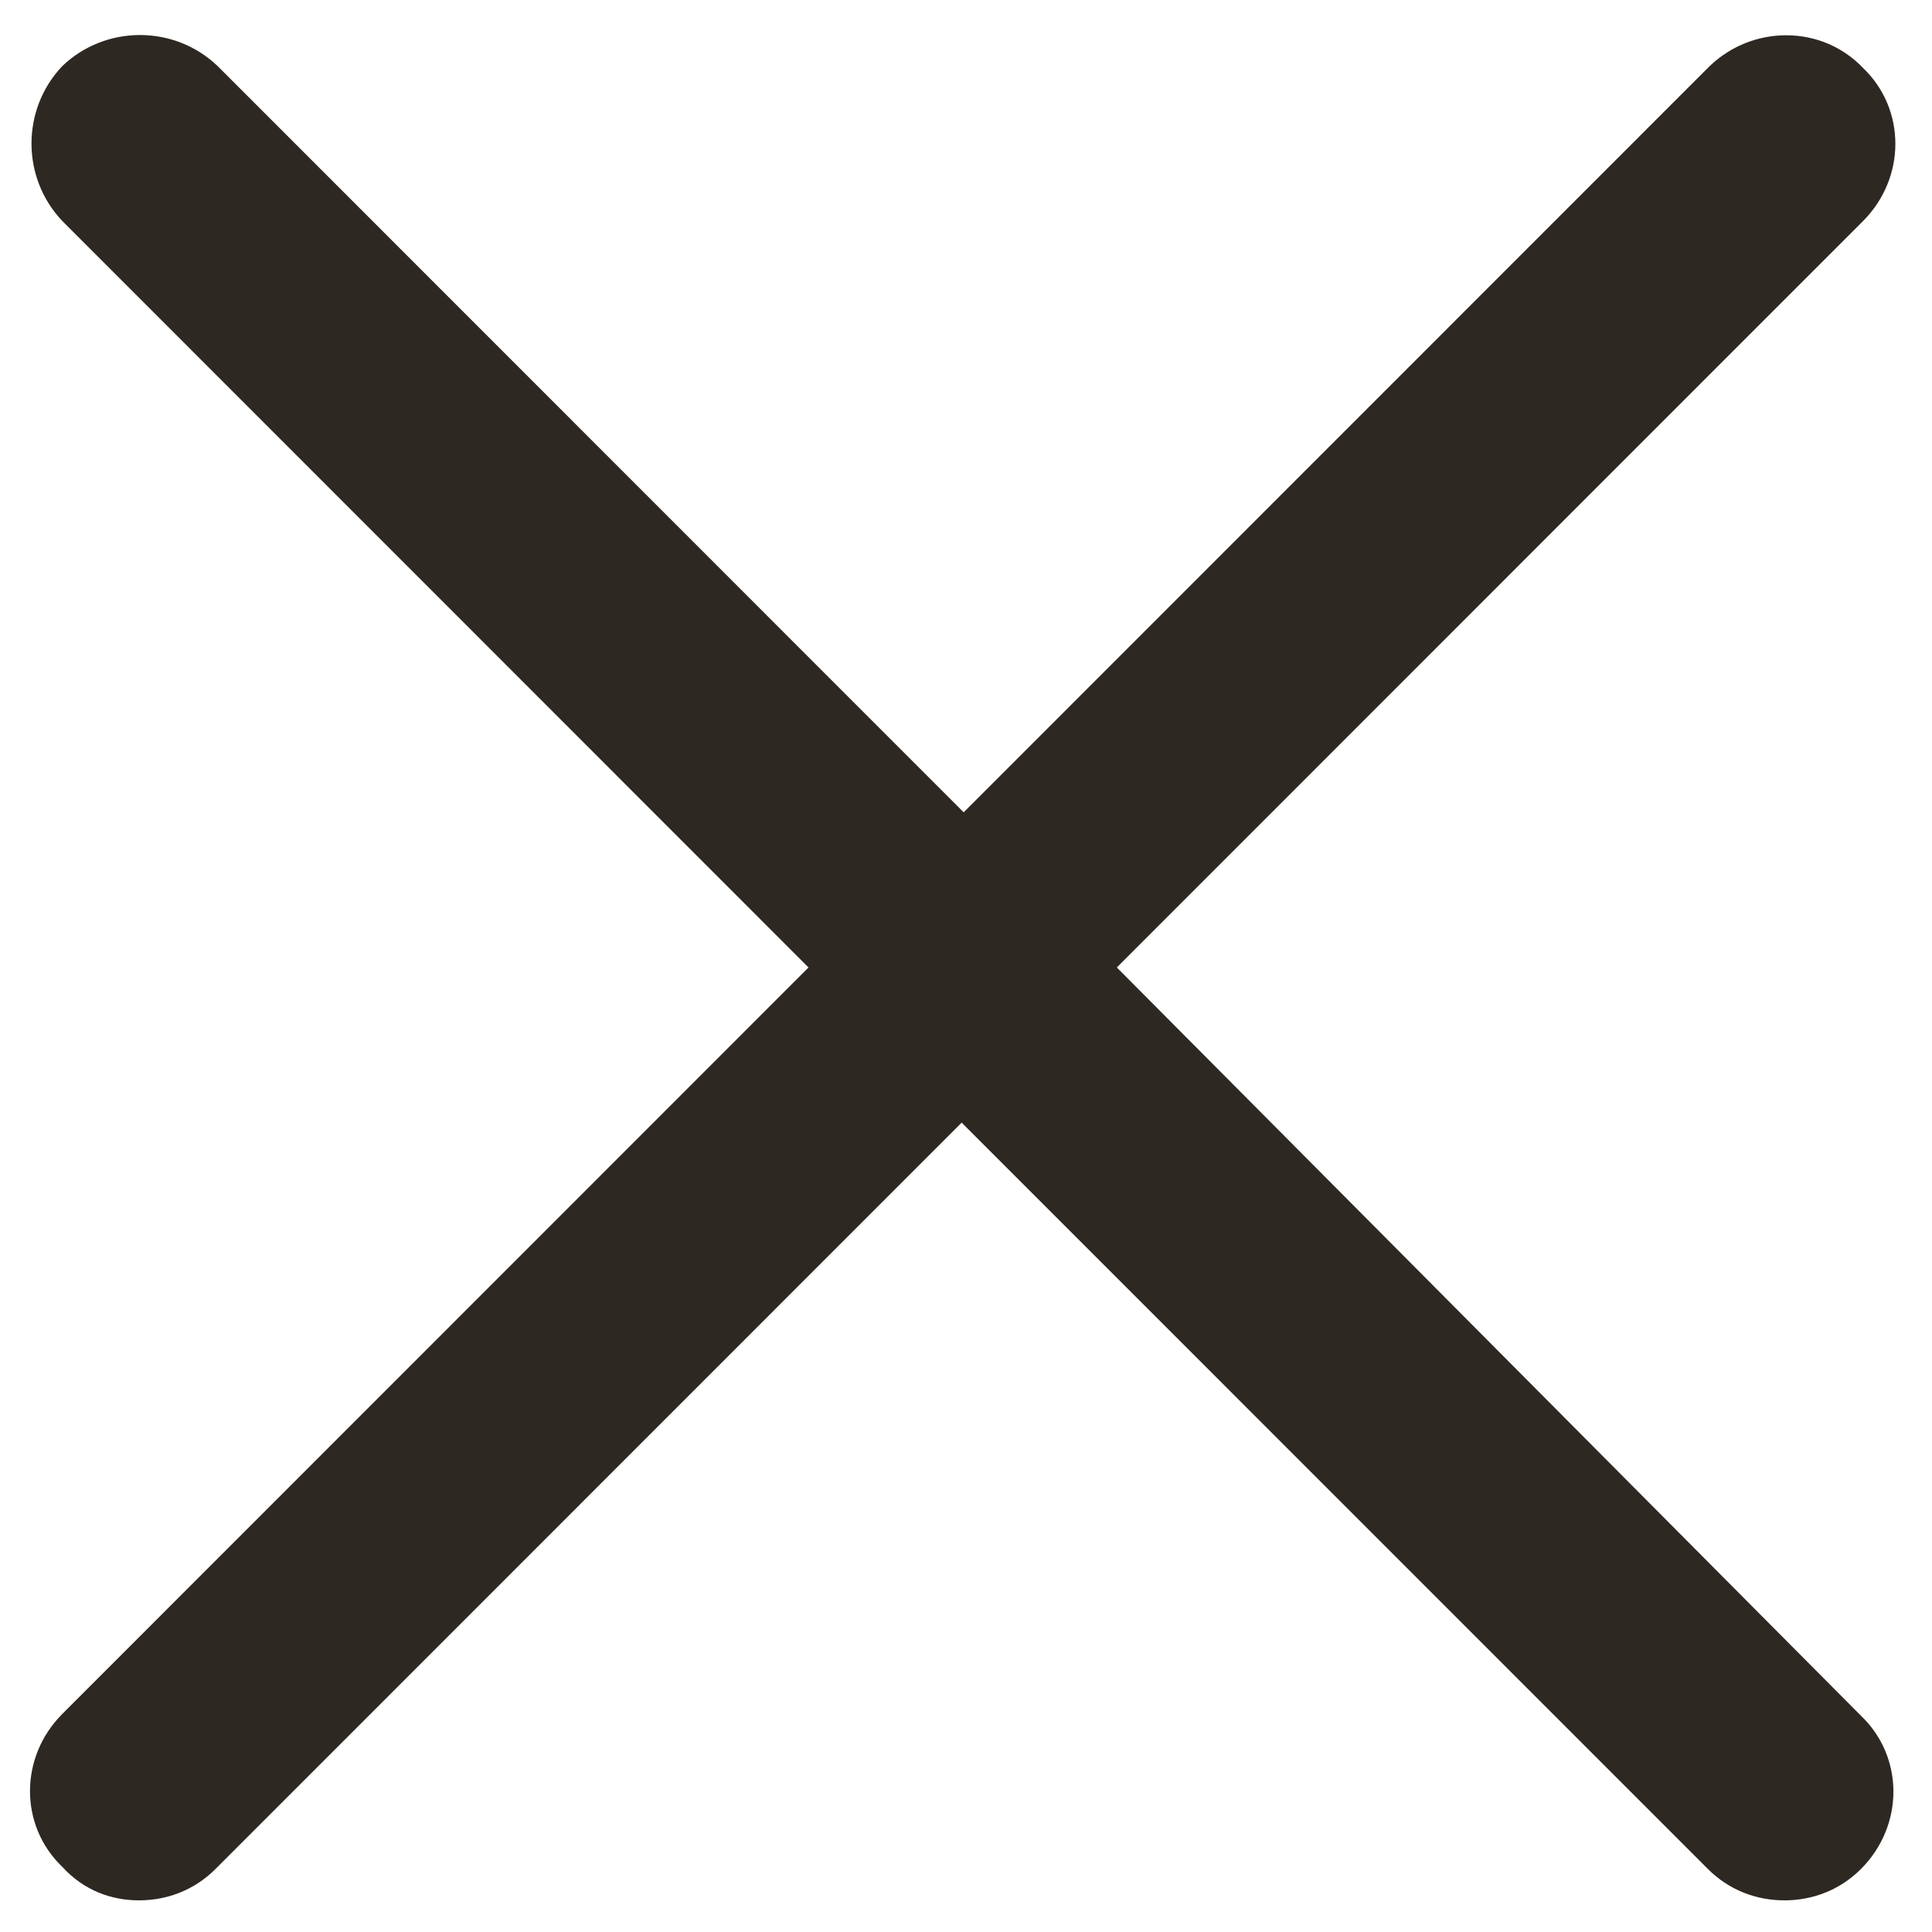 <?xml version="1.0" encoding="UTF-8"?> <svg xmlns="http://www.w3.org/2000/svg" width="29" height="29" viewBox="0 0 29 29" fill="none"> <path d="M16.764 14.522L27.964 3.319C28.612 2.67 28.612 1.638 27.964 1.019C27.345 0.371 26.313 0.371 25.665 0.99L14.465 12.193L3.265 0.99C2.617 0.371 1.585 0.371 0.937 0.99C0.318 1.638 0.318 2.67 0.937 3.319L12.136 14.522L0.937 25.725C0.288 26.373 0.288 27.405 0.937 28.024C1.261 28.378 1.673 28.525 2.086 28.525C2.499 28.525 2.911 28.378 3.235 28.054L14.435 16.851L25.636 28.054C25.96 28.378 26.372 28.525 26.785 28.525C27.198 28.525 27.61 28.378 27.934 28.054C28.583 27.405 28.583 26.373 27.934 25.754L16.764 14.522Z" fill="#2E2823"></path> </svg> 